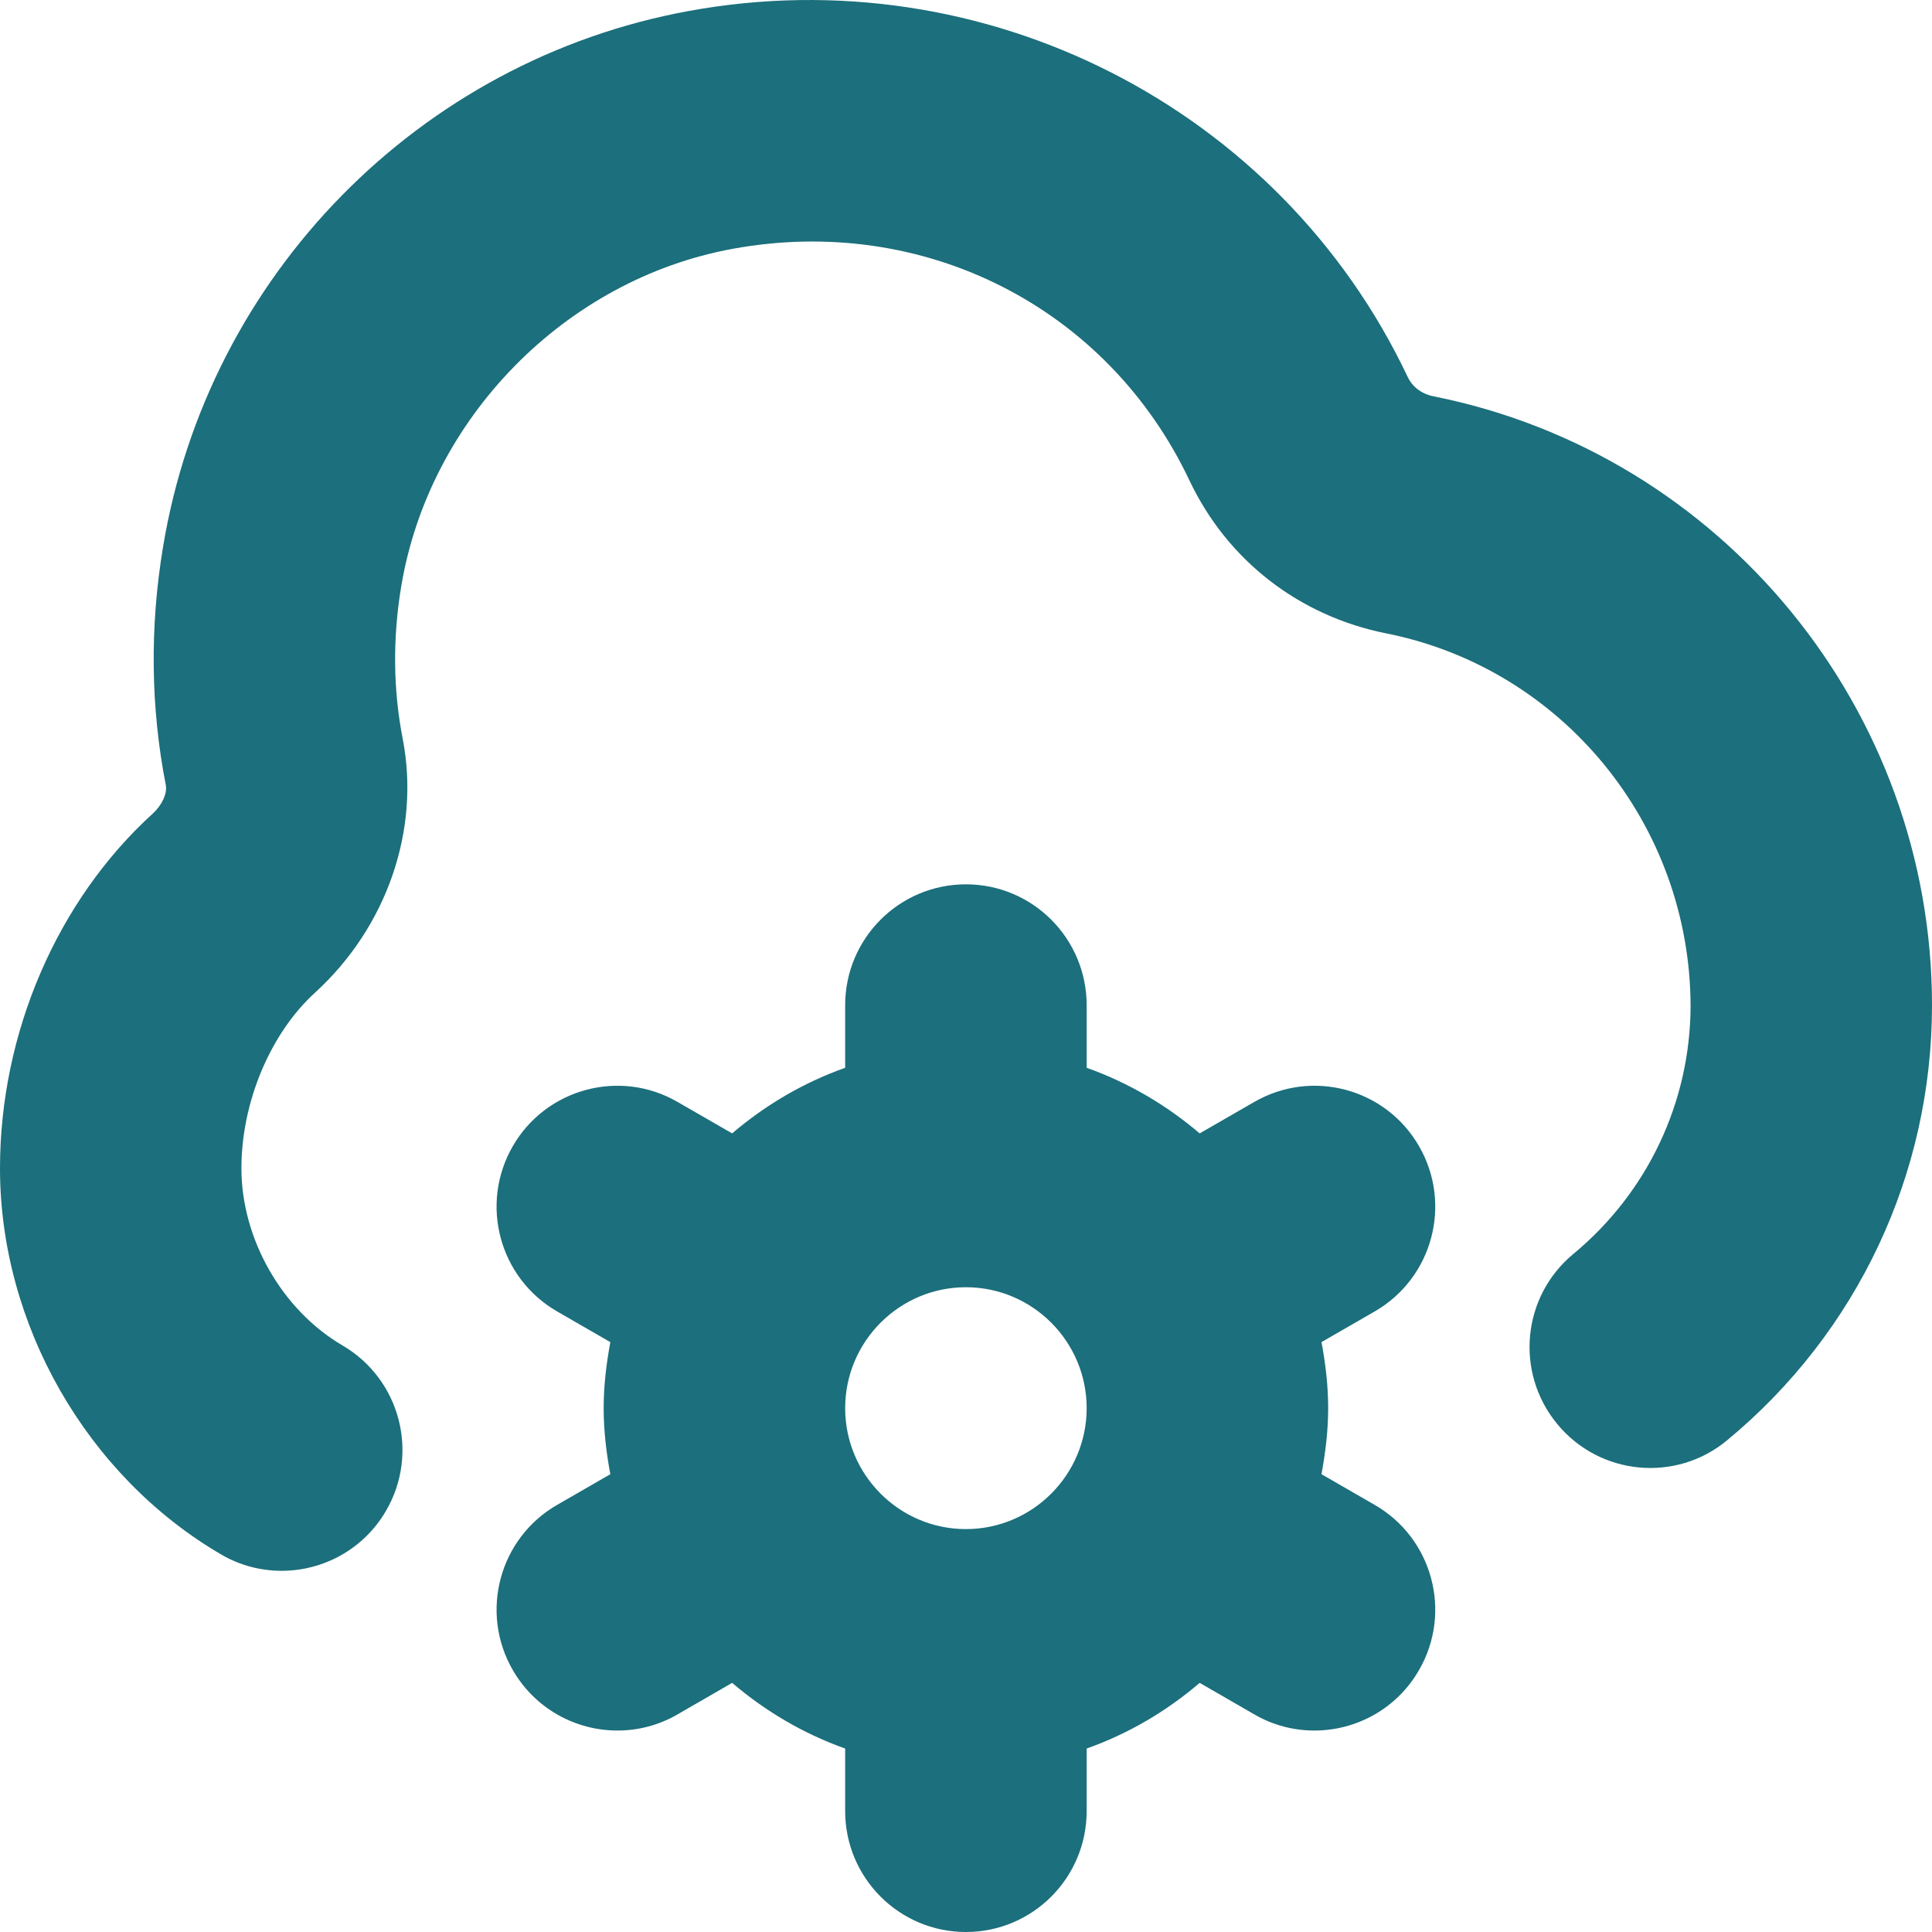 <svg width="22" height="22" viewBox="0 0 22 22" fill="none" xmlns="http://www.w3.org/2000/svg">
<path d="M16.159 13.052C15.78 12.393 14.939 12.168 14.281 12.549L13.661 12.906C13.283 12.584 12.851 12.329 12.374 12.159V11.447C12.374 10.687 11.759 10.07 10.999 10.07C10.239 10.07 9.624 10.687 9.624 11.447V12.159C9.146 12.329 8.715 12.584 8.337 12.906L7.717 12.549C7.062 12.168 6.219 12.393 5.839 13.052C5.459 13.711 5.685 14.553 6.343 14.933L6.95 15.283C6.905 15.527 6.874 15.778 6.874 16.035C6.874 16.292 6.904 16.542 6.95 16.787L6.343 17.137C5.685 17.517 5.459 18.359 5.839 19.017C6.094 19.459 6.556 19.706 7.031 19.706C7.264 19.706 7.501 19.647 7.717 19.521L8.337 19.163C8.715 19.486 9.147 19.741 9.624 19.911V20.623C9.624 21.383 10.239 22 10.999 22C11.759 22 12.374 21.383 12.374 20.623V19.911C12.852 19.741 13.284 19.486 13.661 19.163L14.281 19.521C14.497 19.647 14.734 19.706 14.967 19.706C15.443 19.706 15.905 19.459 16.159 19.017C16.539 18.359 16.313 17.517 15.655 17.137L15.048 16.787C15.093 16.542 15.124 16.292 15.124 16.035C15.124 15.778 15.094 15.527 15.048 15.283L15.655 14.933C16.313 14.553 16.539 13.711 16.159 13.052ZM10.999 17.412C10.241 17.412 9.624 16.794 9.624 16.035C9.624 15.276 10.241 14.658 10.999 14.658C11.757 14.658 12.374 15.276 12.374 16.035C12.374 16.794 11.757 17.412 10.999 17.412ZM22 11.447C22 13.37 21.15 15.174 19.668 16.4C19.083 16.886 18.216 16.802 17.733 16.216C17.248 15.629 17.331 14.762 17.917 14.278C18.761 13.579 19.247 12.551 19.251 11.457C19.246 9.388 17.791 7.613 15.788 7.213C14.793 7.015 13.976 6.381 13.545 5.472C12.609 3.494 10.514 2.434 8.34 2.834C6.436 3.183 4.885 4.765 4.568 6.682C4.471 7.268 4.476 7.851 4.586 8.414C4.787 9.45 4.405 10.556 3.59 11.301C3.079 11.765 2.749 12.55 2.749 13.304C2.749 14.108 3.212 14.919 3.902 15.322C4.557 15.706 4.778 16.549 4.395 17.205C4.139 17.644 3.679 17.887 3.207 17.887C2.971 17.887 2.732 17.827 2.515 17.699C0.986 16.805 0 15.08 0 13.304C0 11.765 0.65 10.255 1.74 9.264C1.844 9.169 1.906 9.036 1.888 8.94C1.715 8.053 1.705 7.142 1.856 6.231C2.366 3.14 4.773 0.686 7.844 0.125C11.21 -0.492 14.575 1.221 16.029 4.291C16.084 4.407 16.189 4.486 16.324 4.513C19.613 5.169 22 8.085 22 11.447Z" fill="#1C6F7C"/>
</svg>
